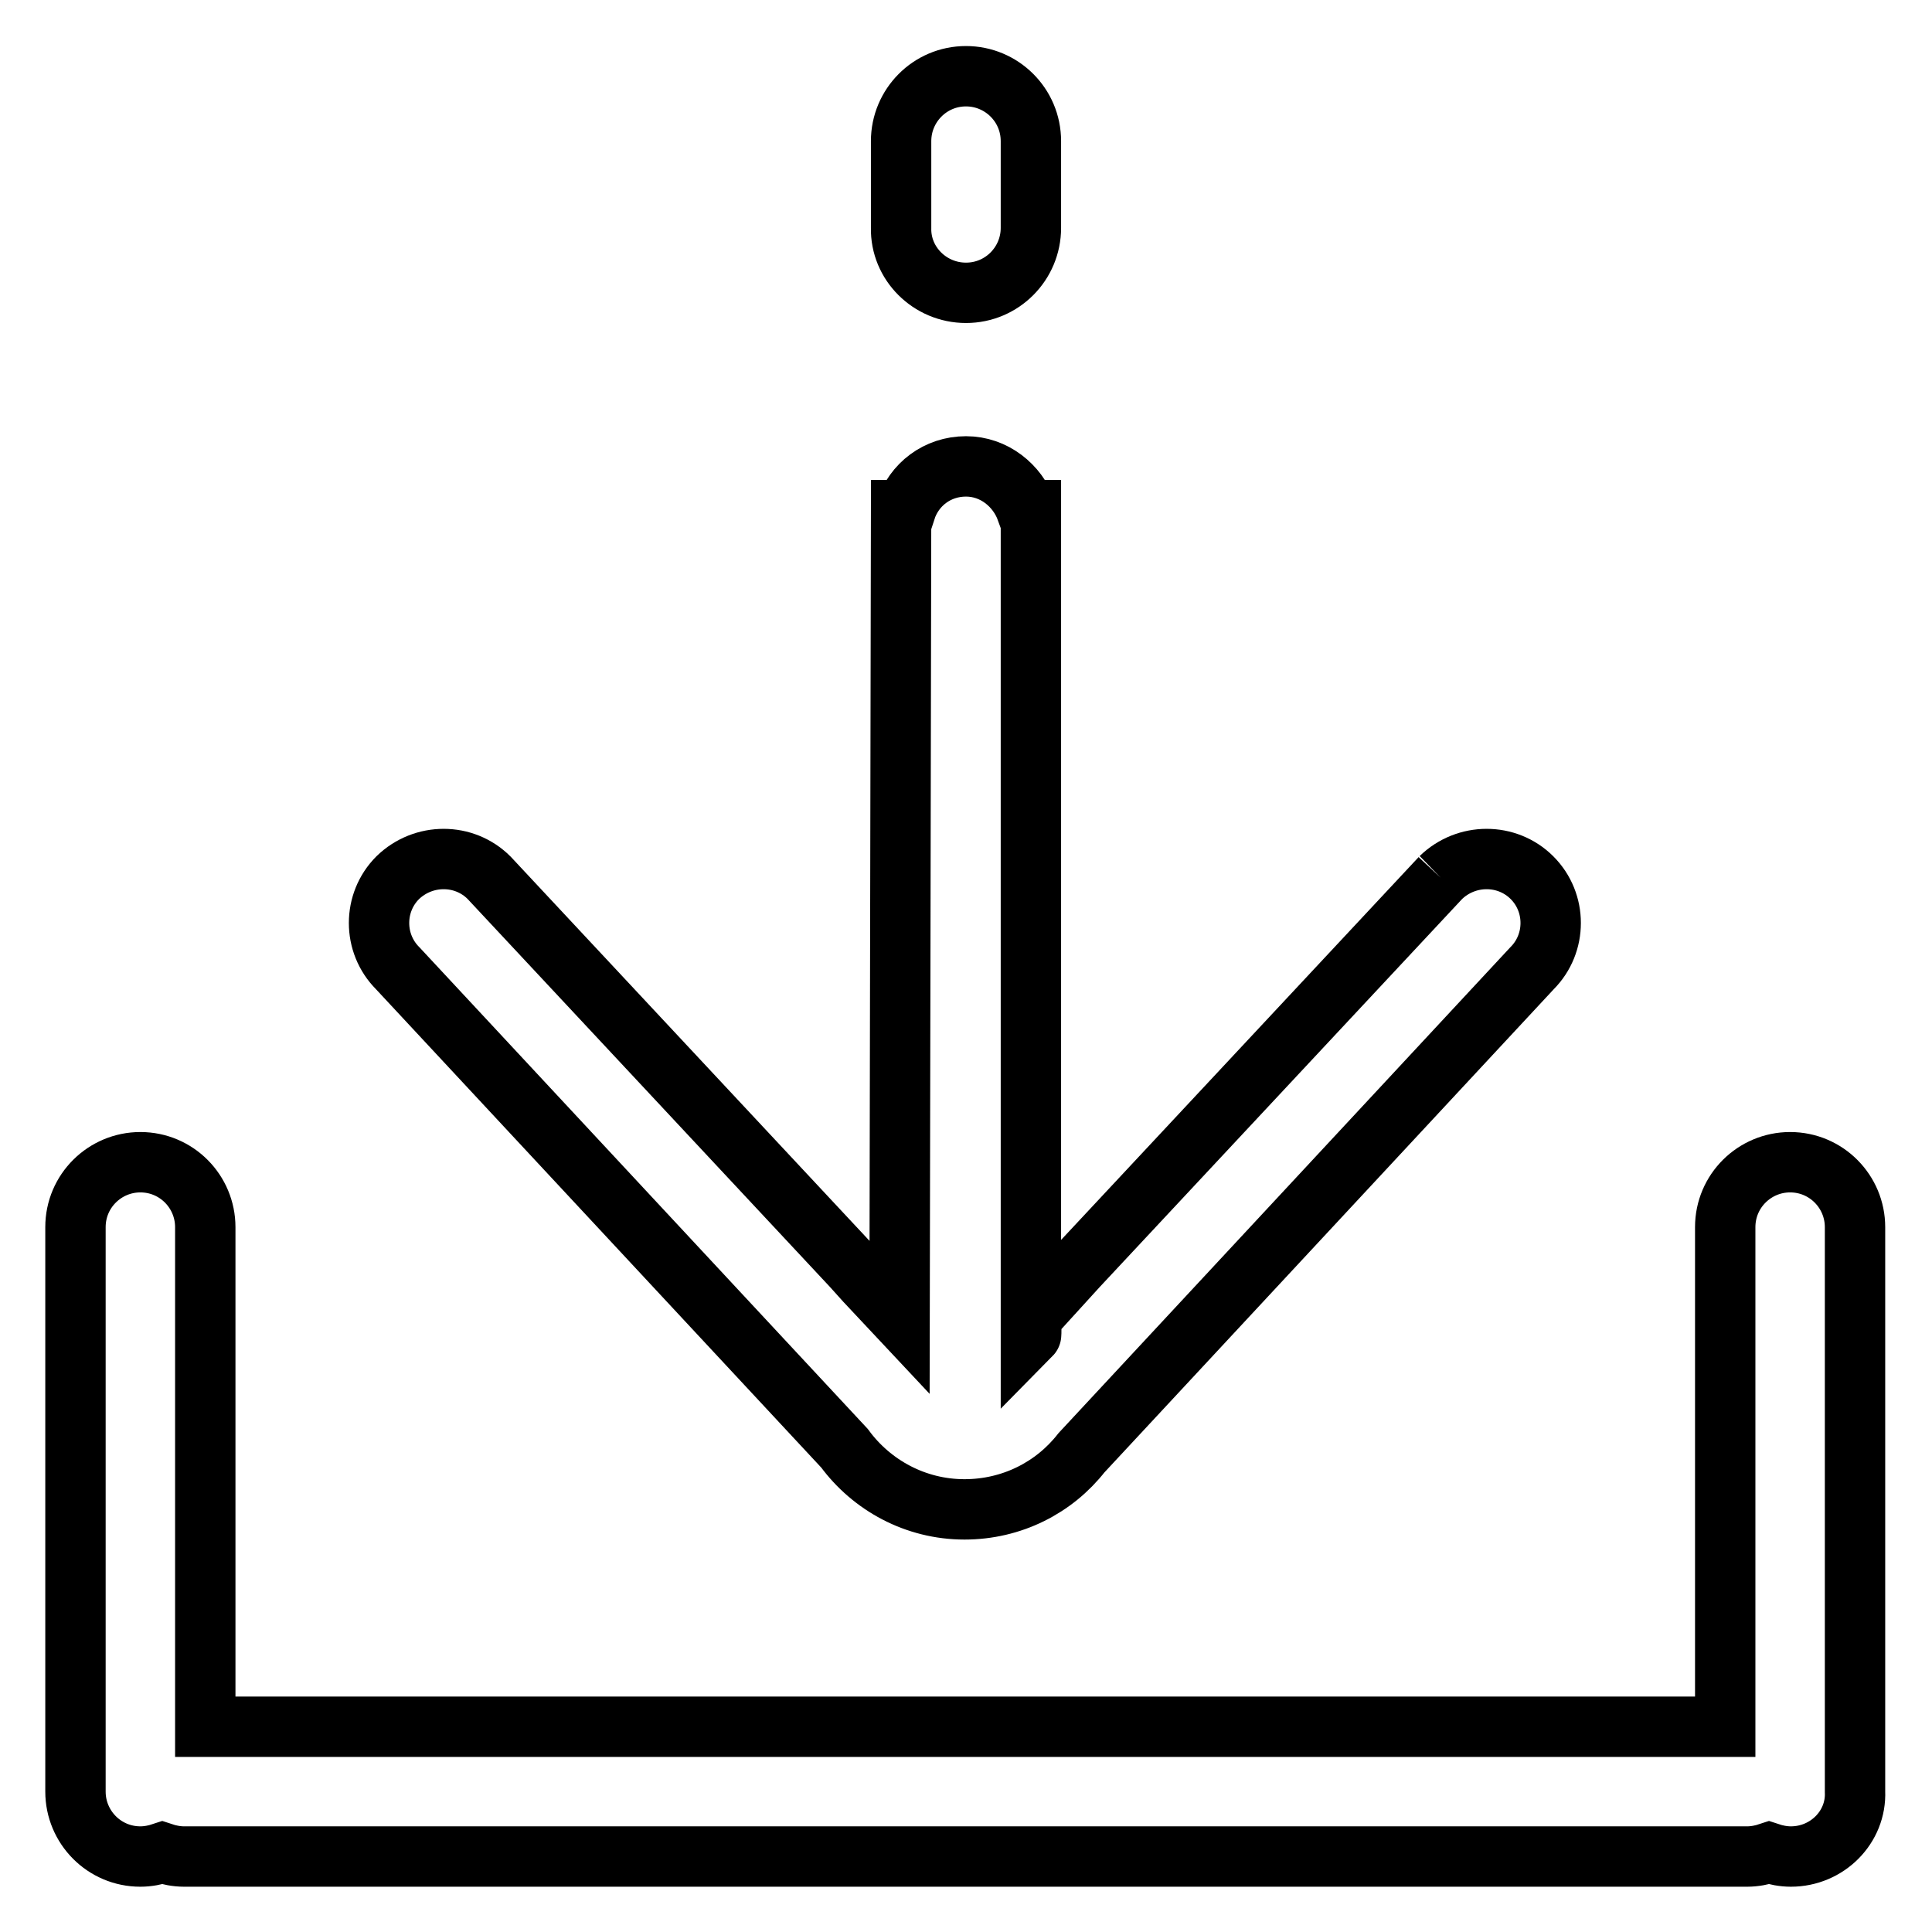 <?xml version="1.0" encoding="utf-8"?>
<!-- Svg Vector Icons : http://www.onlinewebfonts.com/icon -->
<!DOCTYPE svg PUBLIC "-//W3C//DTD SVG 1.1//EN" "http://www.w3.org/Graphics/SVG/1.1/DTD/svg11.dtd">
<svg version="1.1" xmlns="http://www.w3.org/2000/svg" xmlns:xlink="http://www.w3.org/1999/xlink" x="0px" y="0px" viewBox="0 0 256 256" enable-background="new 0 0 256 256" xml:space="preserve">
<g><g><path stroke-width="8" fill-opacity="0" stroke="#000000"  d="M237.3,246c-1,0-2-0.2-2.9-0.5c-0.9,0.3-1.9,0.5-2.9,0.5H24.4c-1,0-2-0.2-2.9-0.5c-0.9,0.3-1.9,0.5-2.9,0.5c-4.8,0-8.6-3.9-8.6-8.6v-74.8c0-4.8,3.9-8.6,8.6-8.6c4.8,0,8.6,3.9,8.6,8.6v66.2h201.4v-66.2c0-4.8,3.9-8.6,8.6-8.6c4.8,0,8.6,3.9,8.6,8.6v74.8C246,242.1,242.1,246,237.3,246 M128,38.8c4.8,0,8.6-3.9,8.6-8.6V18.7c0-4.8-3.9-8.6-8.6-8.6c-4.8,0-8.6,3.9-8.6,8.6v11.5C119.3,34.9,123.2,38.8,128,38.8 M190.9,116.3l-48.1,51.5c0,0-0.1,0,0,0l-6.1,6.7c-0.1,0.1,0,2.4-0.1,2.5V67.6H136c-1.2-3.3-4.3-5.8-8-5.8c-3.8,0-6.9,2.4-8,5.8h-0.6l-0.2,107l-4.5-4.8l-1.8-2l-48.1-51.5c-3.3-3.3-8.7-3.3-12.1,0c-3.3,3.3-3.3,8.7,0,12l59.2,63.6c3.6,4.9,9.4,8.1,15.9,8.1c6.3,0,11.9-2.9,15.5-7.5l59.7-64.2c3.3-3.3,3.3-8.7,0-12C199.7,113,194.3,113,190.9,116.3"/></g></g>
</svg>